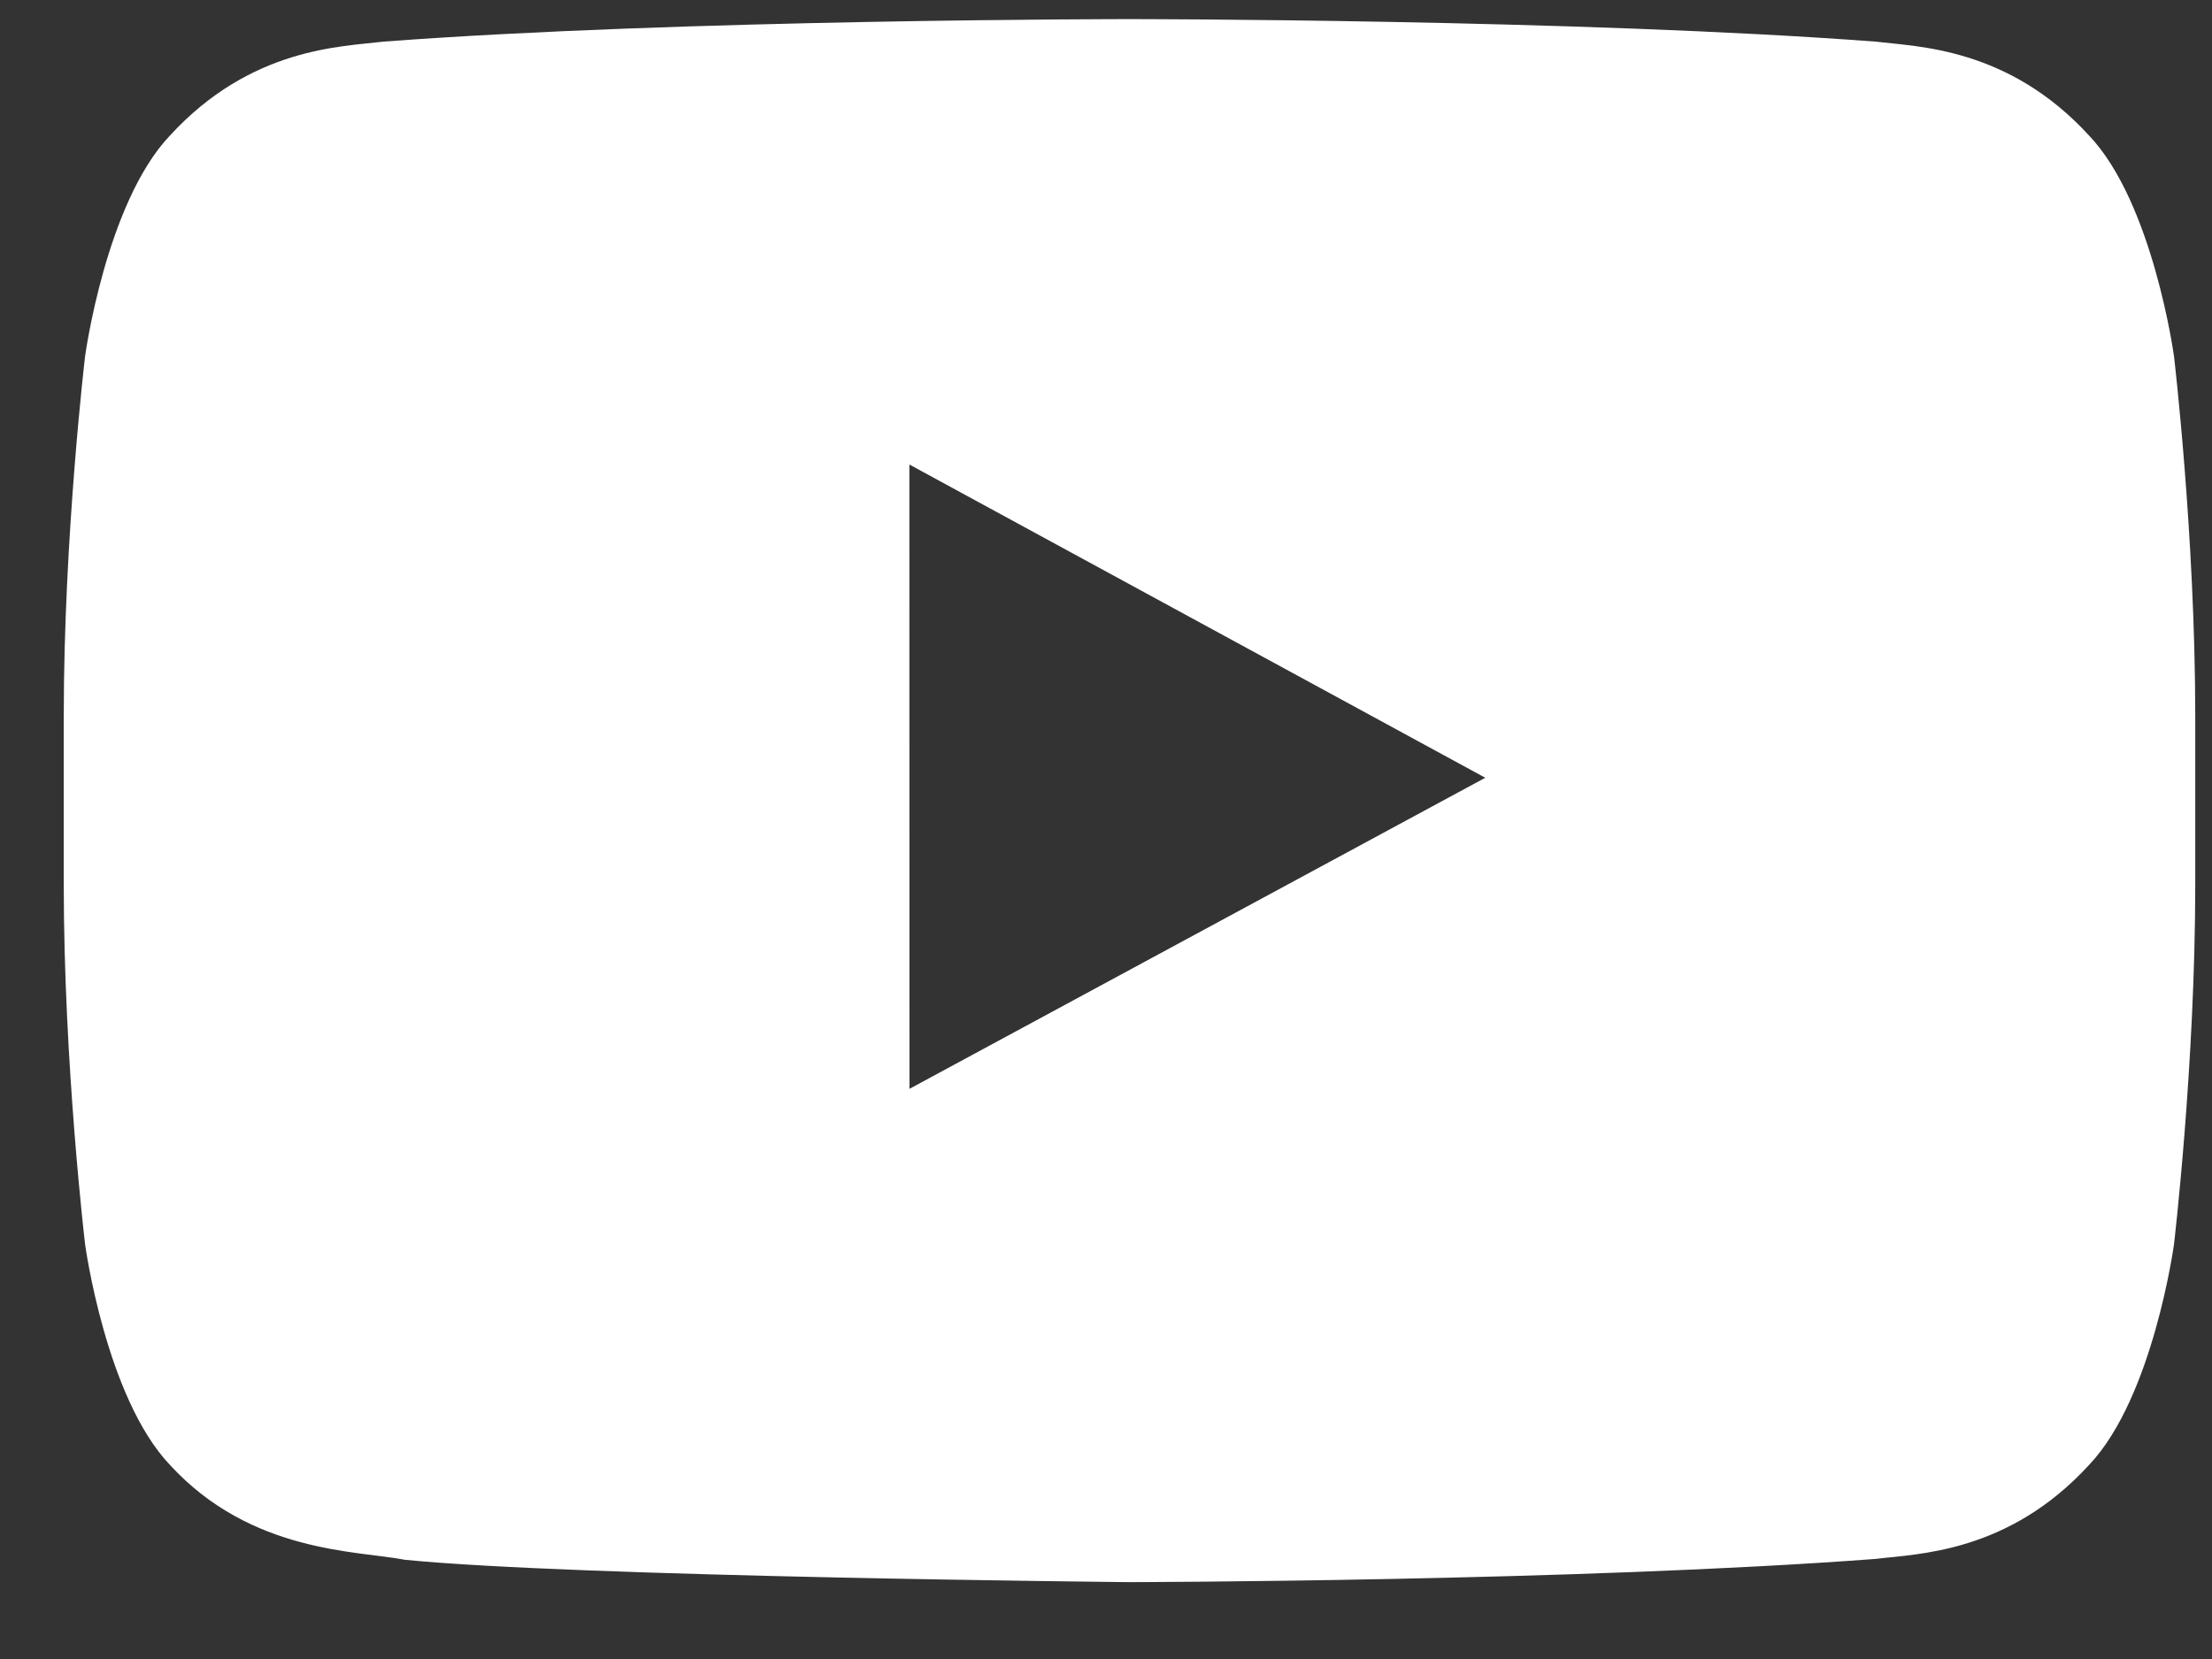 <?xml version="1.0" encoding="UTF-8"?>
<svg width="28px" height="21px" viewBox="0 0 28 21" version="1.1" xmlns="http://www.w3.org/2000/svg" xmlns:xlink="http://www.w3.org/1999/xlink">
    <rect x="0" y="0" width="28" height="21" fill="#333333" stroke="none"/>
    <!-- Generator: Sketch 47.1 (45422) - http://www.bohemiancoding.com/sketch -->
    <title>Youtube-black</title>
    <desc>Created with Sketch.</desc>
    <defs></defs>
    <g id="Symbols" stroke="none" stroke-width="1" fill="none" fill-rule="evenodd">
        <g id="desktop-social" transform="translate(-147, -20)" fill="#FFFFFF">
            <g id="Group-19">
                <g id="Group-31" transform="translate(44, 16)">
                    <path d="M114.512,17.783 L114.511,9.88 L121.801,13.845 L114.512,17.783 Z M130.519,8.51 C130.519,8.51 130.255,6.572 129.446,5.718 C128.42,4.598 127.27,4.592 126.743,4.527 C122.967,4.242 117.304,4.242 117.304,4.242 L117.292,4.242 C117.292,4.242 111.628,4.242 107.853,4.527 C107.325,4.592 106.176,4.598 105.149,5.718 C104.34,6.572 104.077,8.51 104.077,8.51 C104.077,8.51 103.807,10.787 103.807,13.063 L103.807,15.197 C103.807,17.474 104.077,19.75 104.077,19.75 C104.077,19.75 104.34,21.688 105.149,22.541 C106.176,23.662 107.524,23.627 108.124,23.744 C110.283,23.96 117.298,24.027 117.298,24.027 C117.298,24.027 122.967,24.018 126.743,23.733 C127.27,23.668 128.42,23.662 129.446,22.541 C130.255,21.688 130.519,19.75 130.519,19.75 C130.519,19.75 130.788,17.474 130.788,15.197 L130.788,13.063 C130.788,10.787 130.519,8.51 130.519,8.51 L130.519,8.51 Z" id="Youtube"></path>
                </g>
            </g>
        </g>
    </g>
</svg>

